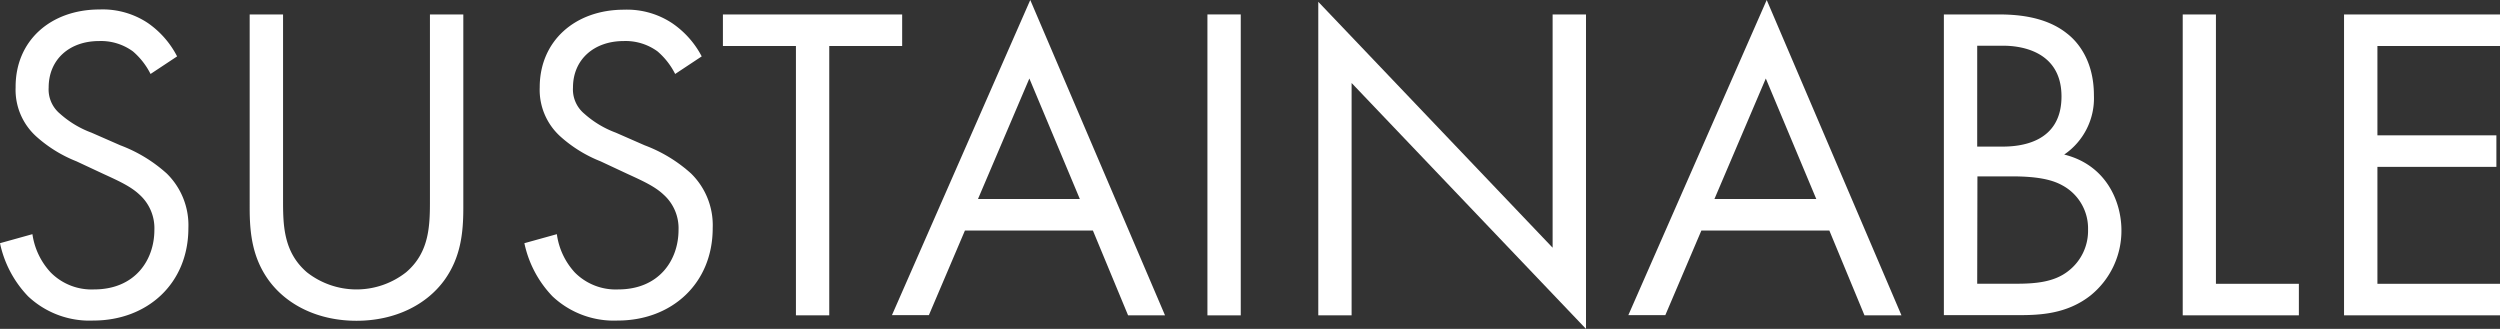 <svg xmlns="http://www.w3.org/2000/svg" viewBox="0 0 443.38 58.33"><rect x="0" y="0" width="443.38" height="58.33" fill="#333333" stroke="none"/><g style="isolation:isolate"><path d="M26.7,13.12a12.86,12.86,0,0,0-3.12-4,9.6,9.6,0,0,0-6-1.84c-5.27,0-8.95,3.28-8.95,8.24a5.59,5.59,0,0,0,2,4.64,17.45,17.45,0,0,0,5.6,3.37l5.11,2.24a25.87,25.87,0,0,1,8.23,5,12.84,12.84,0,0,1,3.84,9.68c0,9.84-7.27,16.4-16.87,16.4A15.87,15.87,0,0,1,5,52.57a19.34,19.34,0,0,1-5-9.44l5.75-1.6A12.59,12.59,0,0,0,9,48.33a10.19,10.19,0,0,0,7.67,3c7.28,0,10.71-5.2,10.71-10.56a8,8,0,0,0-2.63-6.24c-1.52-1.44-3.6-2.4-6.4-3.68l-4.79-2.24a23.62,23.62,0,0,1-7.12-4.4,11.14,11.14,0,0,1-3.67-8.73C2.72,7.2,9,1.68,17.66,1.68a14.46,14.46,0,0,1,8.56,2.4A16.2,16.2,0,0,1,31.41,10Z" style="fill:#fff"/><path d="M50.2,35.29c0,4.48,0,9.36,4.23,13a14.24,14.24,0,0,0,17.59,0c4.23-3.6,4.23-8.48,4.23-13V2.56h5.92V36.89c0,4.48-.48,8.8-3.36,12.8-3.2,4.4-8.79,7.2-15.59,7.2s-12.38-2.8-15.58-7.2c-2.88-4-3.36-8.32-3.36-12.8V2.56H50.2Z" style="fill:#fff"/><path d="M119.74,13.12a12.86,12.86,0,0,0-3.12-4,9.6,9.6,0,0,0-6-1.84c-5.27,0-9,3.28-9,8.24a5.59,5.59,0,0,0,2,4.64,17.45,17.45,0,0,0,5.6,3.37l5.11,2.24a25.76,25.76,0,0,1,8.23,5,12.84,12.84,0,0,1,3.84,9.68c0,9.84-7.27,16.4-16.86,16.4A15.88,15.88,0,0,1,98,52.57a19.34,19.34,0,0,1-5-9.44l5.76-1.6a12.51,12.51,0,0,0,3.19,6.8,10.2,10.2,0,0,0,7.68,3c7.27,0,10.71-5.2,10.71-10.56a8,8,0,0,0-2.64-6.24c-1.52-1.44-3.6-2.4-6.4-3.68l-4.79-2.24a23.62,23.62,0,0,1-7.12-4.4,11.14,11.14,0,0,1-3.67-8.73c0-8.24,6.31-13.76,14.94-13.76a14.46,14.46,0,0,1,8.56,2.4A16.2,16.2,0,0,1,124.45,10Z" style="fill:#fff"/><path d="M147.07,8.16V55.93h-5.91V8.16H128.21V2.56H160v5.6Z" style="fill:#fff"/><path d="M193.83,40.89h-22.7l-6.39,15h-6.55L182.72,0l23.9,55.93h-6.55Zm-2.32-5.6-8.95-21.37-9.11,21.37Z" style="fill:#fff"/><path d="M220.05,2.56V55.93h-5.91V2.56Z" style="fill:#fff"/><path d="M233.8,55.93V.32l41.56,43.61V2.56h5.92V58.33L239.71,14.72V55.93Z" style="fill:#fff"/><path d="M324.44,40.89h-22.7l-6.39,15h-6.56L313.33,0l23.9,55.93h-6.56Zm-2.32-5.6-8.95-21.37-9.11,21.37Z" style="fill:#fff"/><path d="M354.34,2.56c3,0,8.31.24,12.22,3.36,1.68,1.28,4.8,4.56,4.8,11a12.07,12.07,0,0,1-5.27,10.49c7.43,1.84,10.15,8.32,10.15,13.44a14.75,14.75,0,0,1-5.44,11.52c-4.24,3.36-9.11,3.52-12.79,3.52H344.75V2.56ZM350.66,26h4.48c3.11,0,10.47-.64,10.47-8.89,0-8.8-8.64-9-10.32-9h-4.63Zm0,24.32h6.79c3.44,0,6.8-.24,9.35-2.24a9,9,0,0,0,3.52-7.36,8.66,8.66,0,0,0-4.55-7.84c-2-1.12-4.8-1.6-9-1.6h-6.07Z" style="fill:#fff"/><path d="M393,2.56V50.33h14.71v5.6H387.11V2.56Z" style="fill:#fff"/><path d="M443.38,8.16H421.64V24h21.1v5.6h-21.1V50.33h21.74v5.6H415.72V2.56h27.66Z" style="fill:#fff"/></g></svg>
